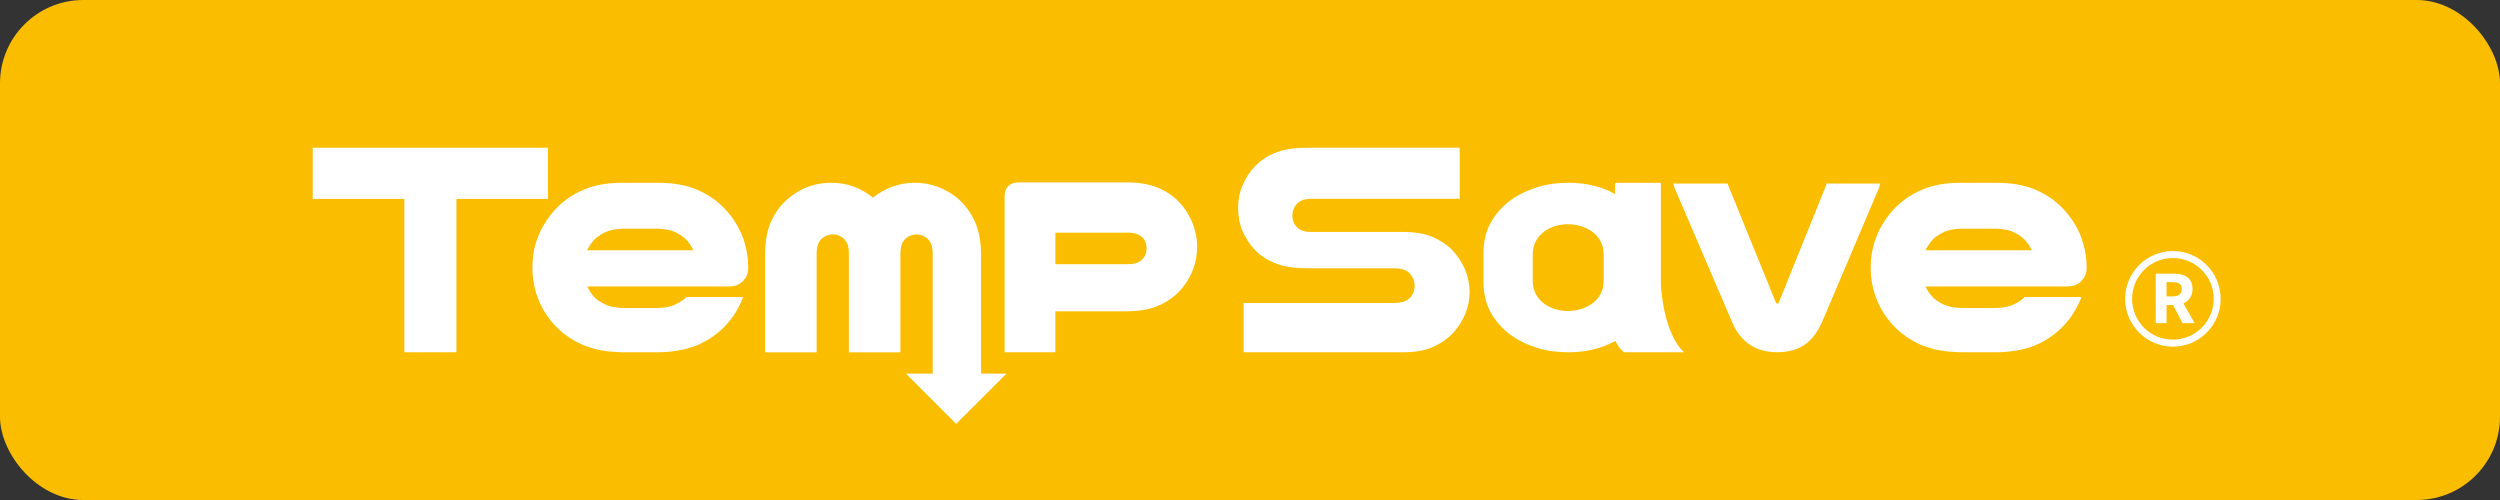 <?xml version="1.0" encoding="UTF-8"?><svg id="_レイヤー_2" xmlns="http://www.w3.org/2000/svg" viewBox="0 0 85.039 17.008"><rect x="0" y="0" width="85.039" height="17.008" fill="#333333" stroke="none"/><defs><style>.cls-1{fill:#fff;}.cls-2{fill:#fabd00;}</style></defs><g id="_レイアウト_文字"><g><rect class="cls-2" width="85.039" height="17.008" rx="2.835" ry="2.835"/><g><path class="cls-1" d="M40.076,6.84c-.202-.2-.441-.357-.721-.467-.277-.111-.627-.169-1.029-.169h-3.668c-.31,0-.486,.172-.486,.469v5.31h1.727v-1.394h2.426c.438,0,.82-.07,1.12-.211,.307-.139,.563-.333,.766-.575,.159-.199,.286-.413,.379-.655,.087-.24,.131-.492,.131-.751,0-.29-.058-.576-.173-.851-.115-.268-.277-.508-.472-.707m-1.179,1.934c-.049,.065-.112,.118-.193,.156-.085,.038-.202,.057-.346,.057h-2.458v-1.072h2.458c.141,0,.253,.021,.341,.056,.081,.037,.143,.084,.193,.141,.076,.098,.11,.213,.11,.344,0,.118-.033,.225-.106,.32"/><polygon class="cls-1" points="18.638 5.025 10.637 5.025 10.637 6.766 13.754 6.766 13.754 11.983 15.526 11.983 15.526 6.766 18.638 6.766 18.638 5.025"/><path class="cls-1" d="M49.403,8.509c-.184-.188-.415-.338-.679-.452-.265-.111-.598-.167-.986-.167h-3.118c-.125,0-.214-.01-.279-.032-.072-.017-.128-.051-.177-.087-.135-.111-.203-.26-.203-.432,0-.168,.057-.308,.167-.417,.05-.048,.112-.089,.185-.116,.08-.031,.177-.043,.307-.043h5.032v-1.739h-5.14c-.465,0-.842,.056-1.118,.168-.277,.107-.508,.262-.69,.448-.184,.19-.331,.409-.434,.655-.105,.24-.155,.502-.155,.777,0,.286,.05,.552,.148,.79,.107,.238,.248,.456,.429,.646,.182,.187,.417,.339,.695,.453,.28,.109,.66,.166,1.125,.166h2.892c.145,0,.256,.014,.34,.04,.084,.029,.155,.075,.208,.136,.112,.108,.166,.256,.166,.427,0,.141-.043,.268-.131,.371-.057,.064-.131,.115-.224,.153-.084,.034-.204,.052-.36,.052h-5.101v1.677h5.434c.41,0,.756-.065,1.036-.193,.28-.129,.517-.304,.702-.517,.159-.183,.287-.393,.378-.622,.091-.229,.137-.47,.137-.721,0-.267-.057-.528-.157-.769-.107-.241-.252-.466-.431-.652"/><path class="cls-1" d="M56.495,9.682v-3.465h-1.557v.381c-.133-.065-.263-.136-.415-.187-.36-.129-.755-.194-1.177-.194-.381,0-.738,.051-1.067,.155-.331,.105-.625,.245-.882,.428-.292,.211-.517,.47-.685,.768-.17,.296-.251,.649-.251,1.056v.95c0,.411,.081,.763,.251,1.062,.168,.299,.393,.551,.685,.767,.256,.18,.551,.323,.882,.427,.329,.105,.686,.153,1.067,.153,.422,0,.817-.065,1.177-.194,.147-.056,.275-.112,.408-.182h.022c.142,.281,.286,.376,.286,.376h2.047c-.723-.663-.791-2.3-.791-2.3m-1.947-.161c0,.182-.028,.331-.091,.451-.058,.12-.137,.221-.242,.308-.112,.093-.242,.161-.391,.217-.153,.052-.313,.082-.488,.082-.151,0-.301-.024-.441-.065-.14-.047-.26-.106-.369-.185-.117-.087-.213-.195-.283-.326-.07-.131-.107-.288-.107-.48v-.841c0-.188,.037-.355,.107-.483,.07-.129,.166-.236,.283-.324,.109-.079,.229-.14,.369-.183,.14-.046,.29-.064,.441-.064,.175,0,.335,.026,.488,.08,.148,.053,.278,.123,.391,.216,.105,.086,.184,.191,.242,.305,.062,.123,.091,.272,.091,.454v.841Z"/><path class="cls-1" d="M70.978,9.098c0-.296-.041-.58-.129-.851,0-.003-.002-.009-.004-.013-.027-.105-.065-.208-.11-.308-.003-.002-.003-.005-.003-.005-.167-.365-.395-.679-.685-.95-.257-.238-.559-.422-.909-.556-.35-.134-.759-.197-1.227-.197h-1.214c-.032,0-.061,.001-.095,.001-.427,.007-.804,.072-1.127,.196-.35,.134-.654,.319-.908,.556-.218,.2-.398,.427-.543,.676-.052,.089-.103,.177-.14,.274-.168,.367-.251,.754-.251,1.177,0,.381,.068,.738,.197,1.069,.129,.329,.312,.621,.548,.875,0,.007,.005,.01,.005,.012,.266,.285,.59,.513,.964,.68,.057,.023,.115,.04,.172,.06,.319,.117,.675,.172,1.071,.184,.037,.003,.073,.005,.105,.005h1.218c.1,0,.195-.005,.292-.012,.048-.005,.1-.01,.148-.015,.333-.034,.639-.108,.909-.223,.382-.169,.704-.4,.968-.692,.136-.143,.25-.305,.353-.477v-.002c.075-.127,.139-.255,.197-.396,.01-.022,.014-.043,.019-.061h-1.937c-.007,.011-.022,.022-.028,.037-.111,.099-.245,.179-.4,.242-.059,.026-.127,.044-.2,.057-.112,.024-.237,.036-.384,.036h-1.091c-.144,0-.268-.012-.376-.034-.079-.015-.146-.033-.209-.059-.151-.063-.286-.143-.398-.242-.057-.061-.107-.119-.156-.183-.047-.061-.08-.132-.116-.2,0-.005-.004-.005-.004-.012h.099l.021-.003h4.667c.142,0,.256-.022,.339-.06,.085-.041,.157-.097,.215-.176,.093-.109,.136-.23,.136-.365,0-.01-.003-.022-.003-.034,0-.005,.003-.01,.003-.012m-5.478-.585c.038-.087,.088-.164,.142-.238,.043-.057,.085-.106,.134-.155,.112-.101,.248-.182,.398-.248,.061-.021,.129-.041,.202-.058,.112-.017,.24-.035,.384-.035h1.091c.145,0,.266,.017,.382,.035,.073,.016,.143,.035,.202,.058,.155,.065,.289,.146,.399,.248,.058,.058,.11,.116,.157,.18,.045,.064,.08,.13,.115,.201,.002,.004,.007,.007,.007,.012h-3.612Z"/><path class="cls-1" d="M25.325,8.247c0-.003,0-.009-.001-.013-.034-.105-.07-.208-.117-.308,0-.002-.003-.005-.003-.005-.164-.365-.391-.679-.682-.95-.254-.238-.56-.422-.908-.556-.349-.134-.758-.197-1.226-.197h-1.212c-.035,0-.067,.001-.1,.001-.424,.007-.804,.072-1.125,.196-.35,.134-.656,.319-.91,.556-.216,.2-.398,.427-.539,.676-.055,.089-.101,.177-.144,.274-.168,.367-.247,.754-.247,1.177,0,.381,.064,.738,.195,1.069,.129,.329,.313,.621,.546,.875,.005,.007,.008,.01,.01,.012,.262,.285,.586,.513,.968,.68,.049,.023,.112,.04,.168,.06,.315,.117,.672,.172,1.068,.184,.04,.003,.073,.005,.11,.005h1.212c.1,0,.197-.005,.289-.012,.051-.005,.106-.01,.154-.015,.334-.034,.637-.108,.907-.223,.38-.169,.706-.4,.973-.692,.133-.143,.248-.305,.348-.477l.002-.002c.073-.127,.139-.255,.195-.396,.012-.022,.016-.043,.023-.061h-1.939c-.007,.011-.016,.022-.031,.037-.111,.099-.247,.179-.399,.242-.06,.026-.128,.044-.197,.057-.113,.024-.24,.036-.387,.036h-1.091c-.141,0-.268-.012-.382-.034-.069-.015-.14-.033-.202-.059-.153-.063-.286-.143-.4-.242-.056-.061-.109-.119-.152-.183-.046-.061-.086-.132-.115-.2-.005-.005-.008-.005-.012-.012h.104l.023-.003h4.663c.142,0,.254-.022,.341-.06,.083-.041,.155-.097,.216-.176,.089-.109,.132-.23,.132-.365v-.046c0-.296-.04-.58-.127-.851m-5.353,.266c.04-.087,.091-.164,.146-.238,.043-.057,.084-.106,.132-.155,.115-.101,.248-.182,.4-.248,.061-.021,.131-.041,.2-.058,.116-.017,.24-.035,.384-.035h1.091c.145,0,.272,.017,.384,.035,.073,.016,.141,.035,.201,.058,.153,.065,.288,.146,.399,.248,.059,.058,.111,.116,.158,.18,.039,.064,.081,.13,.112,.201,.004,.004,.004,.007,.009,.012h-3.617Z"/><path class="cls-1" d="M63.921,6.365c.016-.036,.029-.077,.038-.123h-1.822l-.065,.172-1.554,3.848c-.016,.049-.028,.059-.028,.059-.004,.002-.012,.01-.028,.01,0,0-.019-.002-.028-.012-.005-.003-.023-.017-.04-.061l-1.512-3.717-.12-.299h-1.845c.01,.046,.025,.087,.035,.123,.013,.039,.033,.079,.051,.124l1.913,4.462c.289,.686,.803,1.03,1.536,1.03,.375,0,.683-.082,.93-.253,.245-.166,.445-.431,.598-.777l1.894-4.462c.023-.046,.038-.085,.049-.124"/><path class="cls-1" d="M33.371,8.671c0-.454-.073-.84-.219-1.152-.143-.314-.342-.575-.591-.783-.197-.164-.423-.291-.671-.386-.242-.089-.507-.133-.767-.133-.302,0-.592,.056-.873,.172-.2,.089-.388,.199-.553,.333-.2-.157-.419-.285-.651-.372-.245-.089-.507-.133-.772-.133-.303,0-.596,.056-.874,.172-.278,.119-.519,.287-.724,.488-.203,.204-.364,.45-.48,.738-.116,.285-.172,.637-.172,1.057v3.312h1.754v-3.344c0-.146,.021-.263,.056-.352,.037-.084,.086-.147,.149-.196,.098-.077,.215-.119,.35-.119,.122,0,.227,.04,.328,.112,.065,.053,.119,.112,.156,.201,.034,.073,.055,.176,.057,.298v3.401h1.754v-3.344c0-.146,.017-.263,.057-.352,.036-.084,.083-.147,.146-.196,.103-.077,.218-.119,.348-.119,.125,0,.231,.04,.331,.112,.067,.053,.118,.112,.155,.201,.043,.083,.061,.203,.061,.355v4.067h-.909l1.707,1.709,1.713-1.709h-.865v-4.036Z"/><path class="cls-1" d="M73.328,9.309h.606c.35,0,.647,.122,.647,.519,0,.248-.127,.407-.311,.492l.383,.672h-.412l-.326-.618h-.218v.618h-.368v-1.683Zm.571,.774c.207,0,.316-.084,.316-.254,0-.17-.109-.231-.316-.231h-.203v.485h.203Z"/><path class="cls-1" d="M73.91,11.792c-.892,0-1.623-.728-1.623-1.626,0-.9,.731-1.626,1.623-1.626,.9,0,1.627,.726,1.627,1.626,0,.898-.727,1.626-1.627,1.626m0-3.015c-.768,0-1.385,.619-1.385,1.389,0,.766,.616,1.387,1.385,1.387,.765,0,1.391-.621,1.391-1.387,0-.77-.626-1.389-1.391-1.389"/></g></g></g></svg>
